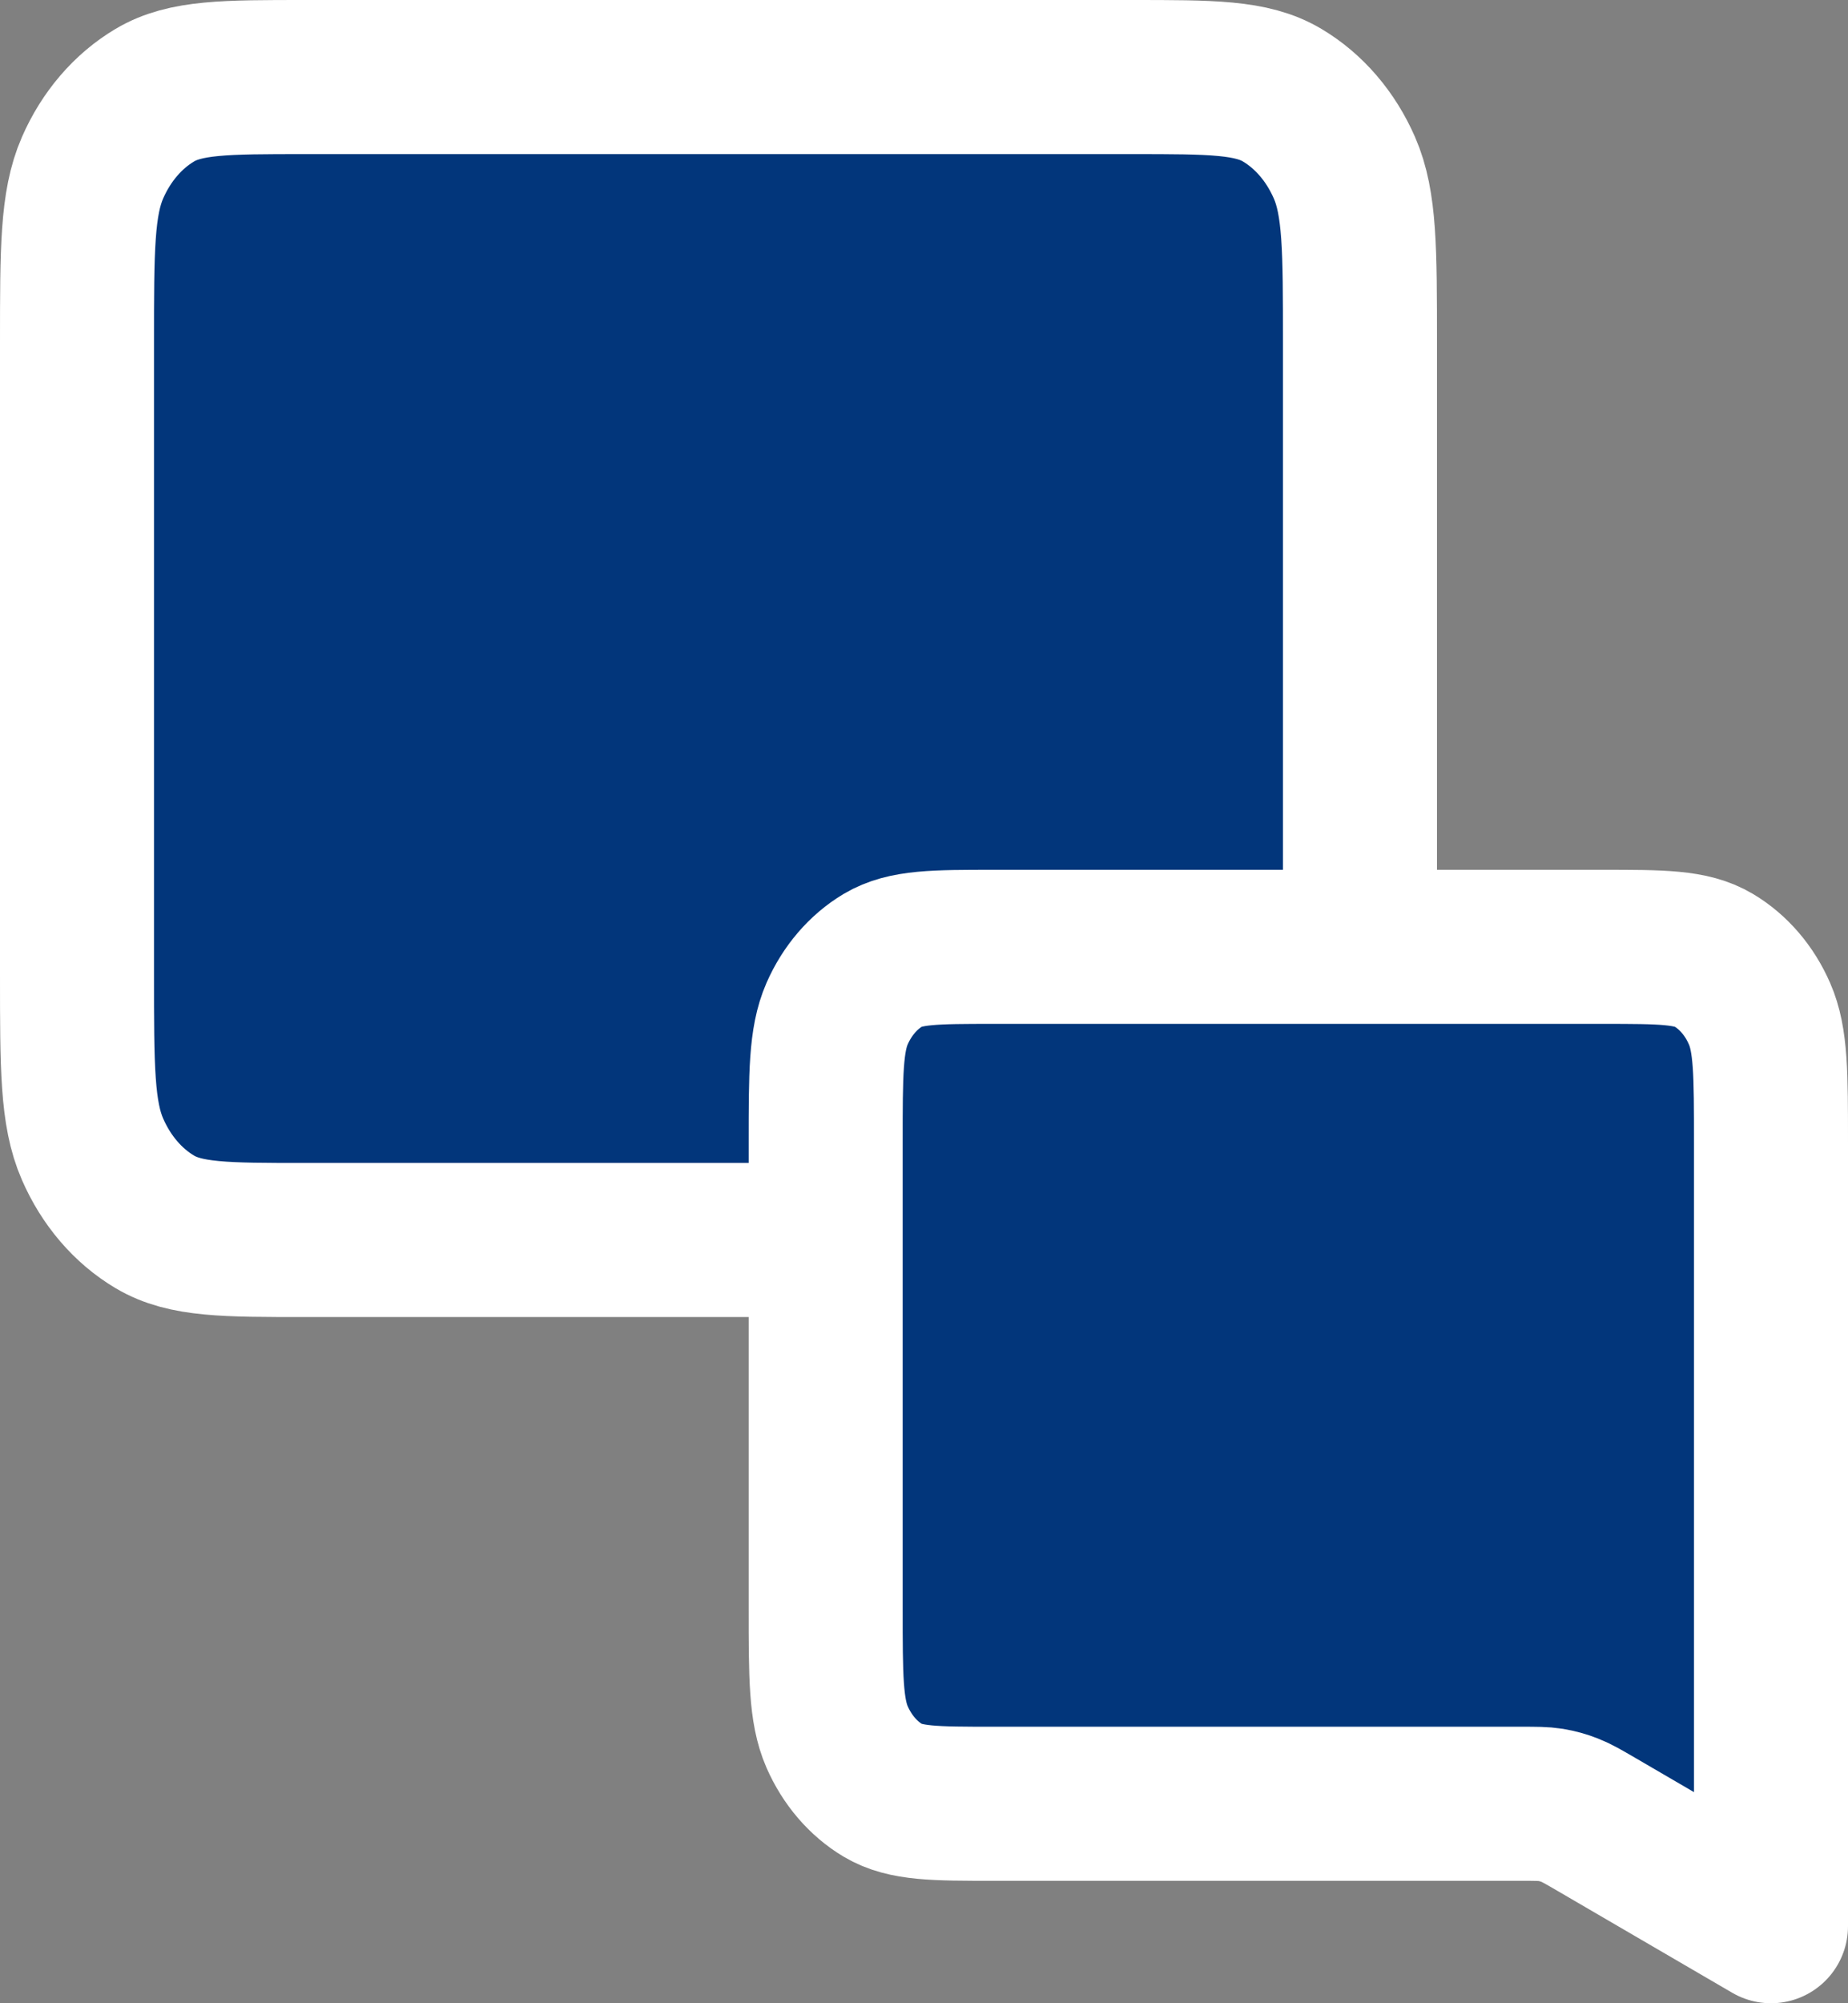 <svg width="24" height="26" viewBox="0 0 24 26" fill="none" xmlns="http://www.w3.org/2000/svg">
<rect x="0" y="0" width="24" height="26" fill="#808080" stroke="none"/>
<path d="M1 4.45C1 3.242 1 2.639 1.202 2.177C1.379 1.772 1.662 1.442 2.011 1.235C2.407 1 2.925 1 3.962 1H14.7C15.737 1 16.255 1 16.651 1.235C17 1.442 17.283 1.772 17.46 2.177C17.662 2.639 17.662 3.242 17.662 4.45V18.25L14.585 16.458C14.352 16.322 14.235 16.254 14.113 16.206C14.004 16.164 13.893 16.133 13.779 16.115C13.651 16.094 13.521 16.094 13.26 16.094H3.962C2.925 16.094 2.407 16.094 2.011 15.859C1.662 15.652 1.379 15.322 1.202 14.916C1 14.455 1 13.851 1 12.644V4.45Z" fill="#02367B" stroke="white" stroke-width="2" stroke-linecap="round" stroke-linejoin="round"/>
<path d="M10.723 14.831C10.723 13.941 10.723 13.496 10.871 13.157C11.002 12.858 11.211 12.615 11.467 12.462C11.759 12.289 12.141 12.289 12.905 12.289H20.817C21.581 12.289 21.963 12.289 22.255 12.462C22.512 12.615 22.721 12.858 22.851 13.157C23 13.496 23 13.941 23 14.831V25L20.733 23.679C20.561 23.579 20.475 23.529 20.385 23.494C20.305 23.462 20.222 23.44 20.139 23.426C20.045 23.411 19.949 23.411 19.756 23.411H12.905C12.141 23.411 11.759 23.411 11.467 23.238C11.211 23.085 11.002 22.842 10.871 22.543C10.723 22.203 10.723 21.759 10.723 20.869V14.831Z" fill="#02367B" stroke="white" stroke-width="2" stroke-linecap="round" stroke-linejoin="round"/>
</svg>
